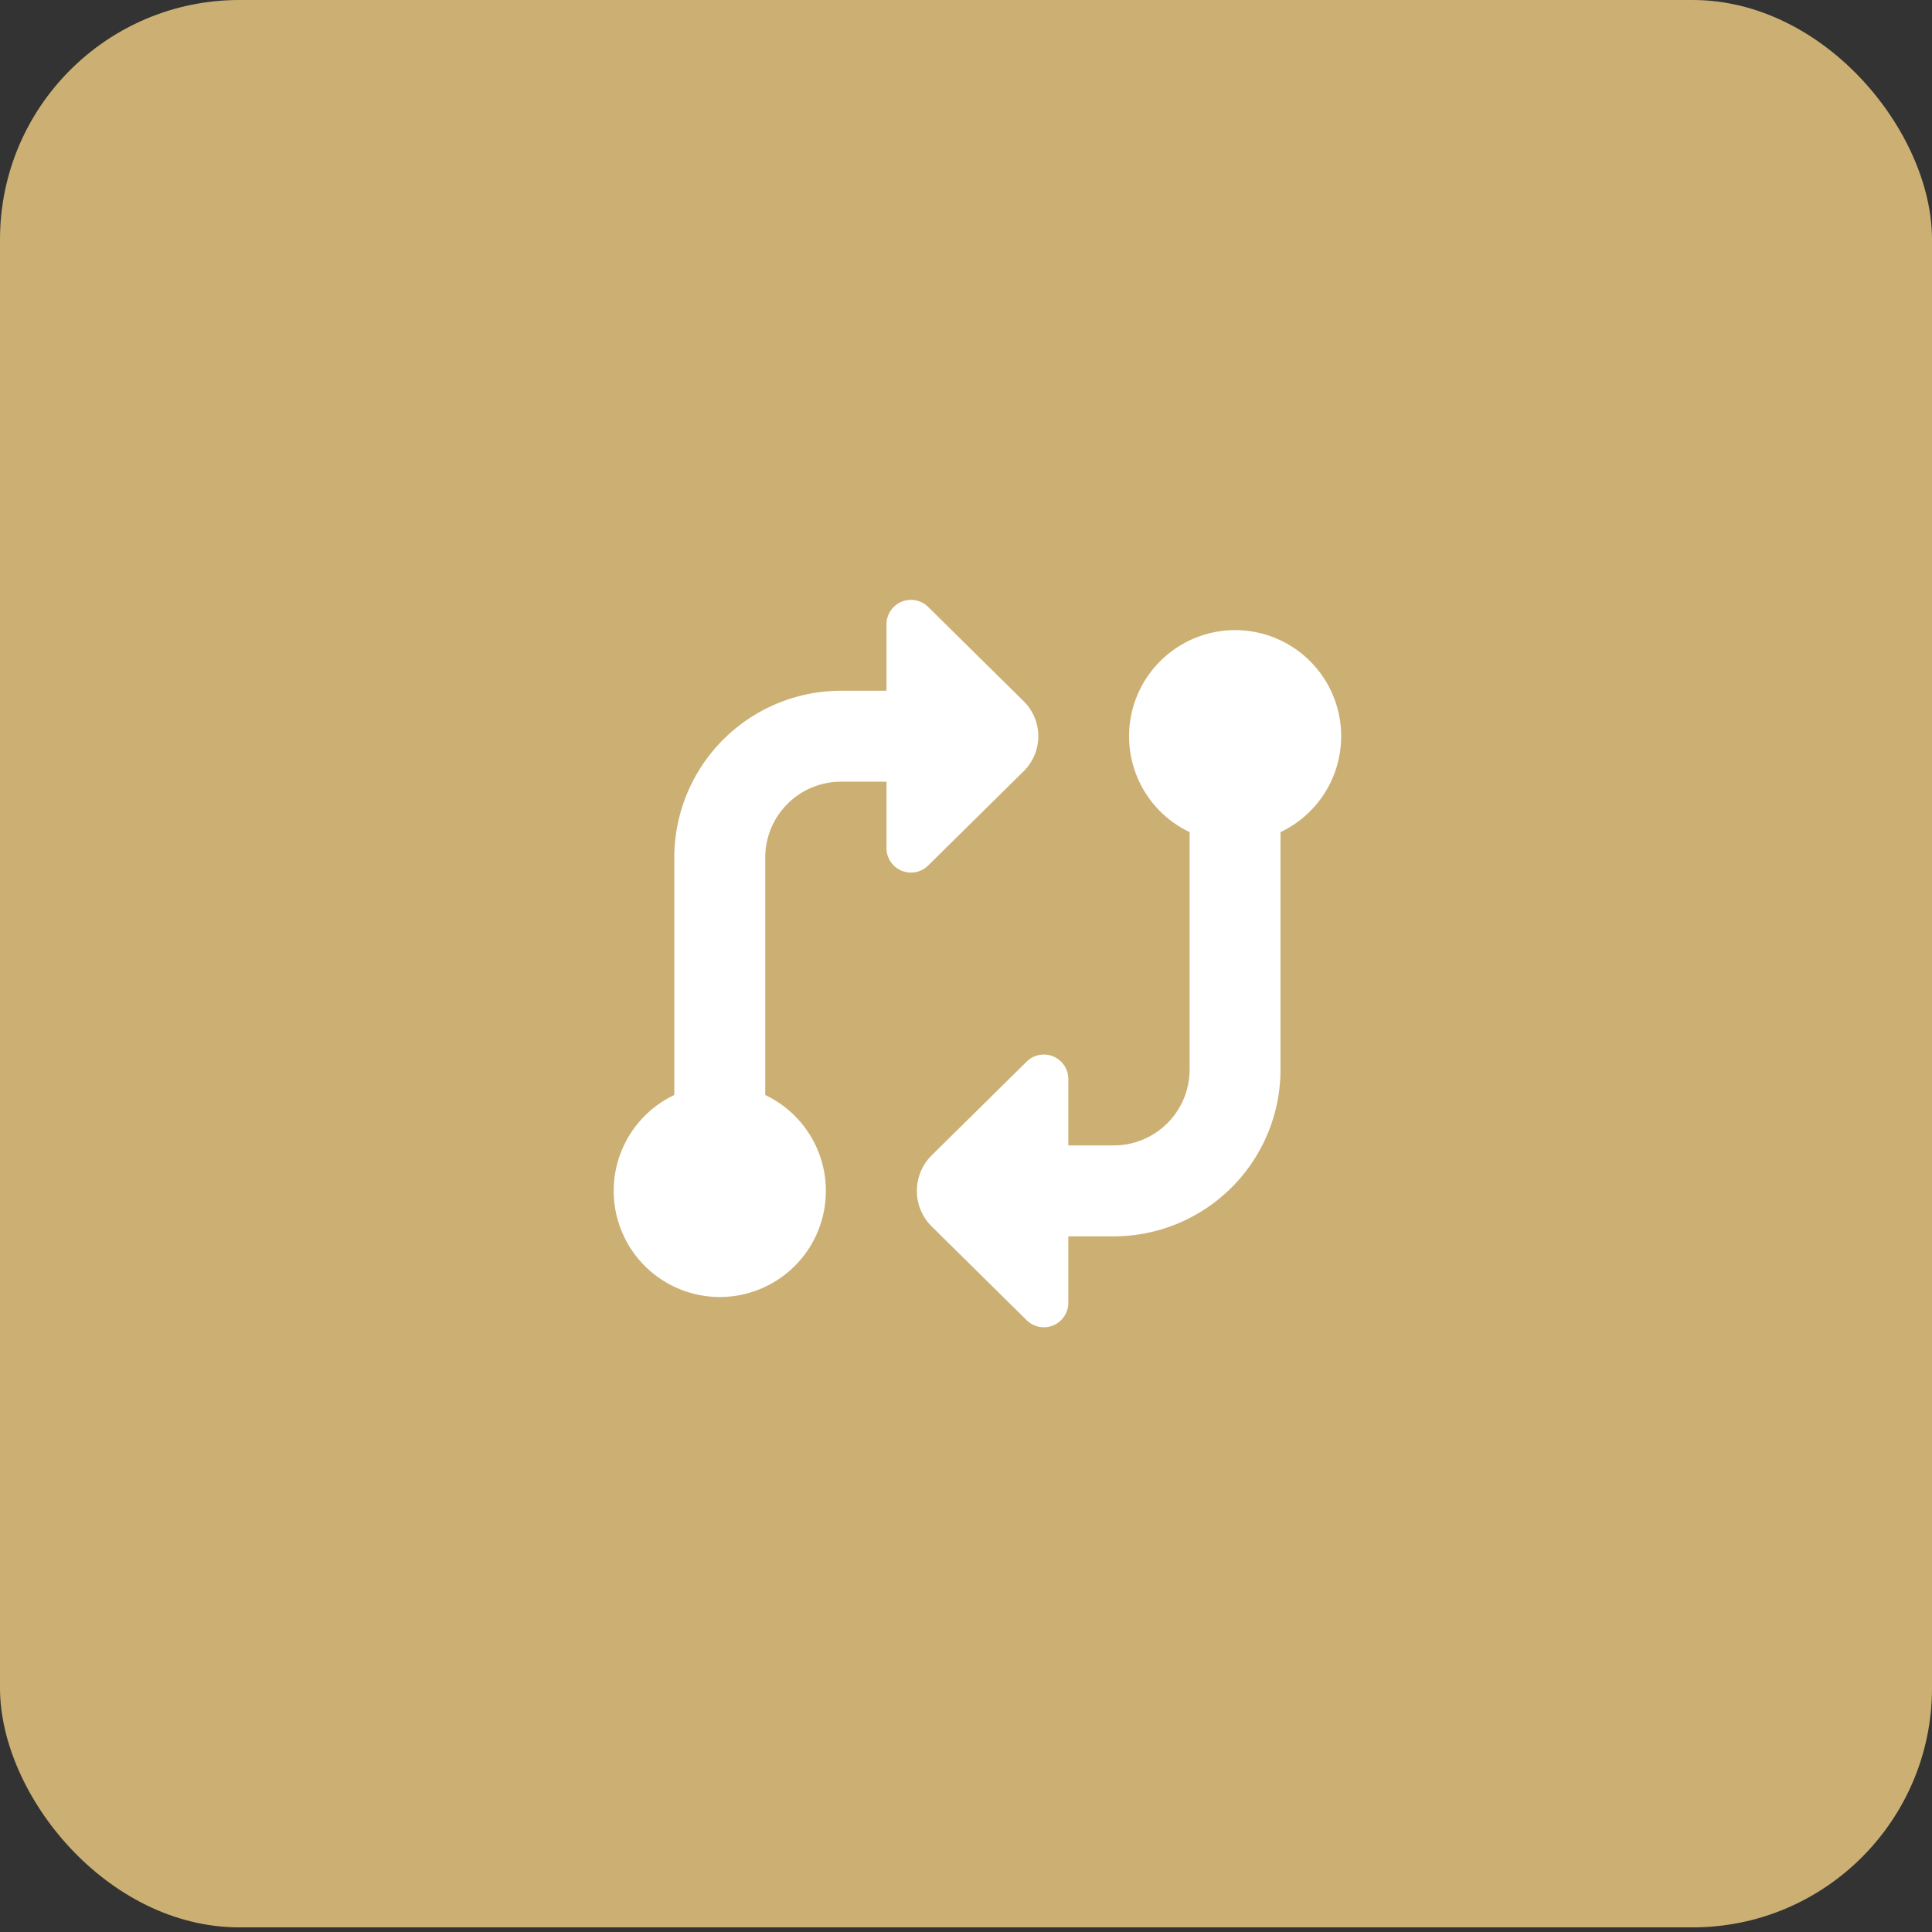<?xml version="1.0" encoding="UTF-8"?>
<svg xmlns="http://www.w3.org/2000/svg" width="61" height="61" fill="none" viewBox="0 0 61 61">
  <rect x="0" y="0" width="61" height="61" fill="#333333" stroke="none"/>
  <rect width="61" height="60.854" fill="#ccb073" rx="7.558"></rect>
  <path fill="#fff" d="M40.43 26.272v7.5a5.27 5.27 0 0 1-5.263 5.264H33.73v2.098a.772.772 0 0 1-1.314.55l-2.997-2.959a1.58 1.58 0 0 1 0-2.249l2.997-2.958a.772.772 0 0 1 1.314.55v2.097h1.437a2.396 2.396 0 0 0 2.393-2.393v-7.5a3.351 3.351 0 0 1 1.435-6.377 3.35 3.35 0 0 1 1.436 6.377m-8.11-1.922a1.553 1.553 0 0 0 0-2.21l-3.017-2.978a.772.772 0 0 0-1.314.549v2.098h-1.436a5.27 5.27 0 0 0-5.264 5.264v7.5a3.351 3.351 0 0 0 1.436 6.378 3.35 3.35 0 0 0 1.435-6.377v-7.501a2.396 2.396 0 0 1 2.393-2.393h1.436v2.098a.772.772 0 0 0 1.314.55z"></path>
</svg>
